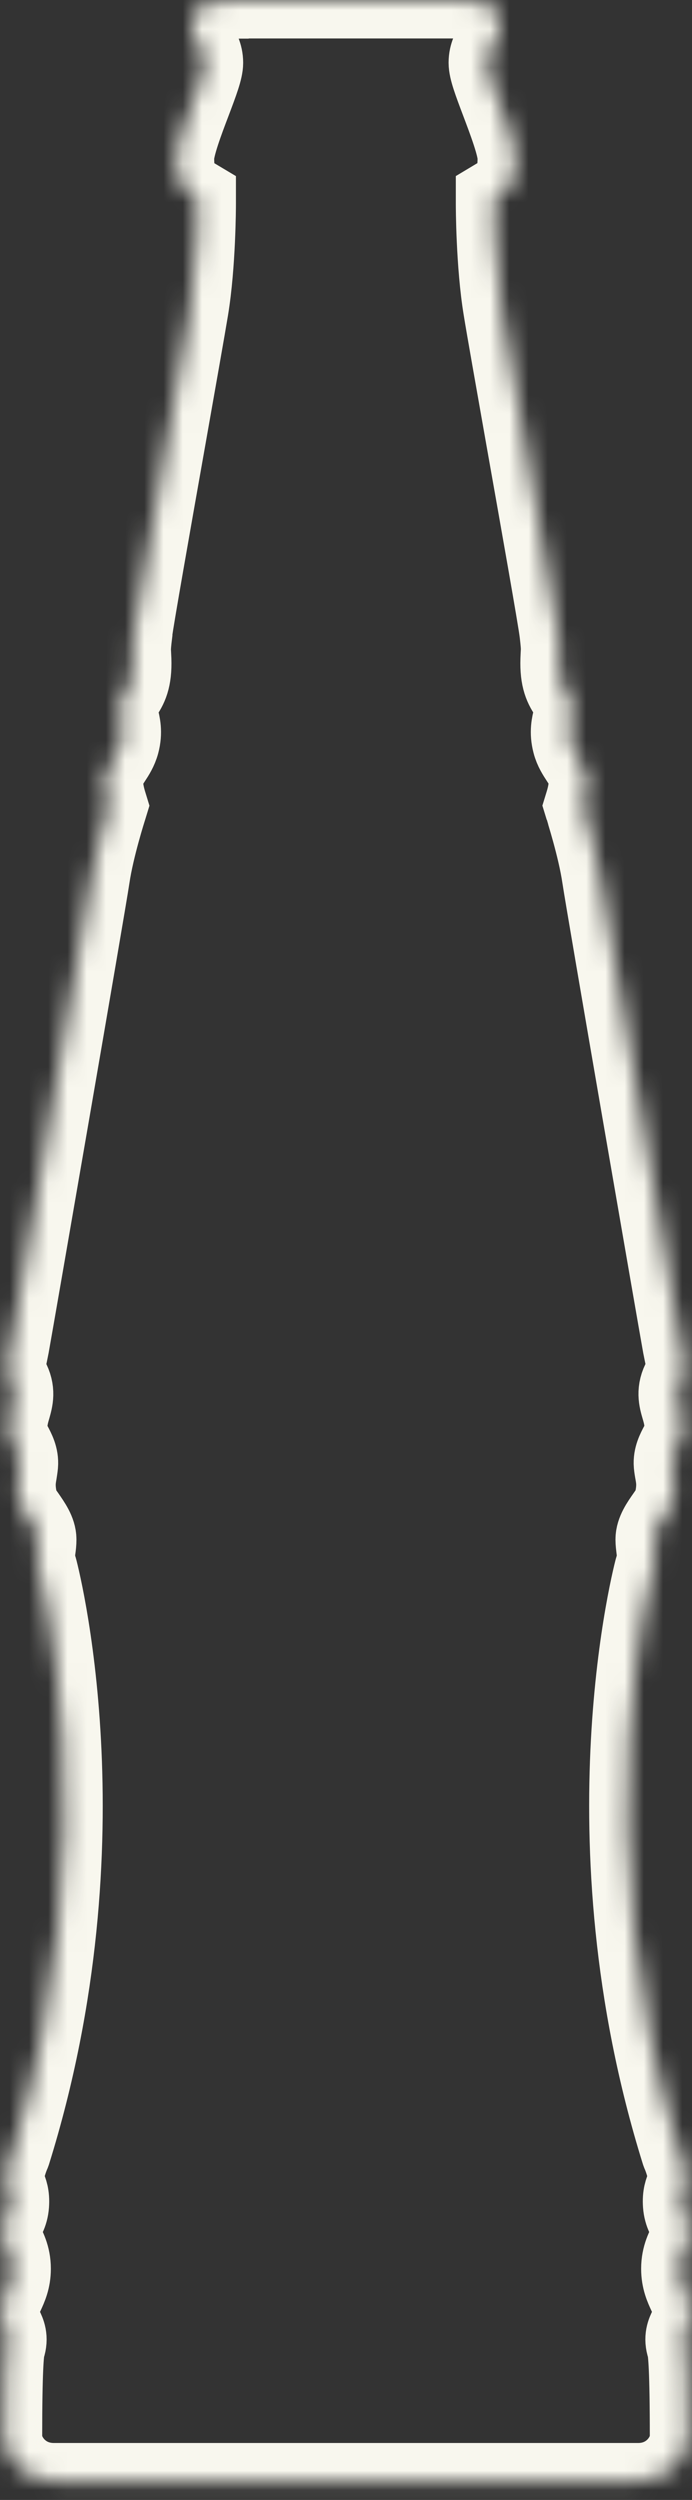 <svg width="36" height="130" viewBox="0 0 36 130" fill="none" xmlns="http://www.w3.org/2000/svg">
<rect x="0" y="0" width="36" height="130" fill="#333333" stroke="none"/>
<mask id="path-1-inside-1_752_1795" fill="white">
<path d="M12.175 0.008C9.991 0.008 9.991 0.709 9.991 1.218C9.991 1.726 10.137 1.987 10.309 2.263C10.46 2.511 10.65 2.82 10.65 3.264C10.65 3.637 10.42 4.257 10.017 5.323C9.646 6.296 9.142 7.63 9.142 8.214C9.142 9.388 9.438 9.788 9.986 10.121L10.274 10.293V10.605C10.274 10.734 10.269 13.749 9.889 16.068C9.734 17.009 9.234 19.841 8.704 22.841C7.925 27.242 7.045 32.229 6.97 32.865V32.926C6.911 33.395 6.886 33.704 6.895 33.851C6.899 33.951 6.908 34.083 6.917 34.299C6.952 35.341 6.718 35.769 6.43 36.182C6.333 36.322 6.271 36.414 6.227 36.57C6.147 36.859 6.196 37.055 6.262 37.323C6.346 37.656 6.453 38.072 6.298 38.657C6.205 39.005 6.028 39.282 5.869 39.522C5.537 40.031 5.25 40.467 5.634 41.737L5.683 41.897L5.634 42.057C5.634 42.057 4.984 44.084 4.759 45.602C4.529 47.151 0.752 68.959 0.562 69.996C0.535 70.137 0.509 70.265 0.482 70.393C0.367 70.934 0.301 71.234 0.553 71.691C0.898 72.319 0.765 72.772 0.641 73.213C0.553 73.509 0.456 73.849 0.456 74.374C0.456 74.622 0.575 74.843 0.708 75.095C0.871 75.403 1.057 75.752 1.022 76.176C1.008 76.32 0.986 76.457 0.964 76.597C0.898 76.977 0.831 77.37 1.039 78.211C1.07 78.331 1.256 78.603 1.398 78.799C1.681 79.208 1.977 79.629 1.977 80.057C1.977 80.229 1.959 80.385 1.937 80.538C1.902 80.842 1.871 81.098 1.995 81.463C2.039 81.587 5.763 95.505 0.646 111.933L0.624 111.993C0.531 112.202 0.292 112.842 0.292 113.271C0.292 113.467 0.327 113.551 0.389 113.696C0.478 113.908 0.588 114.168 0.553 114.653C0.517 115.149 0.305 115.454 0.15 115.678C0.027 115.854 0 115.91 0 116.003C0 116.131 0.088 116.291 0.199 116.491C0.389 116.836 0.646 117.304 0.646 117.977C0.646 118.562 0.46 118.962 0.296 119.319C0.15 119.635 0.035 119.883 0.053 120.268C0.071 120.656 0.164 120.841 0.248 121.021C0.367 121.269 0.517 121.578 0.354 122.066C0.283 122.282 0.195 123.268 0.195 126.72C0.195 127.669 1.123 129.039 2.804 129.039H33.196C34.877 129.039 35.805 127.665 35.805 126.72C35.805 123.272 35.717 122.286 35.646 122.066C35.483 121.578 35.629 121.269 35.752 121.021C35.841 120.841 35.929 120.656 35.947 120.268C35.965 119.883 35.85 119.635 35.704 119.319C35.54 118.966 35.354 118.562 35.354 117.977C35.354 117.304 35.611 116.836 35.801 116.491C35.911 116.287 36 116.127 36 115.998C36 115.902 35.969 115.846 35.85 115.674C35.695 115.454 35.483 115.145 35.447 114.649C35.412 114.164 35.522 113.9 35.611 113.692C35.668 113.551 35.704 113.467 35.704 113.267C35.704 112.834 35.46 112.186 35.372 111.989L35.35 111.929C30.229 95.493 33.957 81.583 34.001 81.459C34.125 81.094 34.094 80.834 34.059 80.534C34.041 80.382 34.019 80.225 34.019 80.053C34.019 79.625 34.311 79.204 34.598 78.796C34.735 78.599 34.925 78.327 34.956 78.207C35.164 77.366 35.098 76.973 35.032 76.593C35.005 76.453 34.983 76.316 34.969 76.172C34.934 75.748 35.12 75.399 35.283 75.091C35.421 74.835 35.536 74.614 35.536 74.37C35.536 73.845 35.438 73.509 35.35 73.209C35.222 72.768 35.089 72.311 35.438 71.686C35.69 71.23 35.624 70.93 35.509 70.389C35.483 70.261 35.456 70.133 35.429 69.992C35.239 68.955 31.462 47.144 31.232 45.598C31.007 44.08 30.361 42.073 30.357 42.053L30.308 41.893L30.357 41.733C30.741 40.463 30.454 40.023 30.122 39.518C29.963 39.274 29.782 39.001 29.693 38.653C29.539 38.068 29.645 37.656 29.729 37.319C29.795 37.051 29.848 36.855 29.764 36.566C29.72 36.414 29.658 36.318 29.561 36.178C29.273 35.761 29.039 35.337 29.074 34.295C29.083 34.079 29.087 33.947 29.096 33.847C29.105 33.7 29.082 33.393 29.026 32.926L29.017 32.858C28.942 32.221 28.057 27.214 27.274 22.801C26.748 19.817 26.248 17.002 26.098 16.064C25.717 13.741 25.713 10.726 25.713 10.601V10.289L26 10.117C26.549 9.784 26.845 9.384 26.845 8.21C26.845 7.626 26.337 6.292 25.97 5.319C25.567 4.253 25.337 3.633 25.337 3.26C25.337 2.816 25.527 2.507 25.682 2.255C25.855 1.978 26 1.738 26 1.21C26 0.681 26 0 23.816 0L12.184 0L12.175 0.008Z"/>
</mask>
<path d="M12.175 0.008C9.991 0.008 9.991 0.709 9.991 1.218C9.991 1.726 10.137 1.987 10.309 2.263C10.46 2.511 10.65 2.82 10.65 3.264C10.65 3.637 10.42 4.257 10.017 5.323C9.646 6.296 9.142 7.63 9.142 8.214C9.142 9.388 9.438 9.788 9.986 10.121L10.274 10.293V10.605C10.274 10.734 10.269 13.749 9.889 16.068C9.734 17.009 9.234 19.841 8.704 22.841C7.925 27.242 7.045 32.229 6.97 32.865V32.926C6.911 33.395 6.886 33.704 6.895 33.851C6.899 33.951 6.908 34.083 6.917 34.299C6.952 35.341 6.718 35.769 6.43 36.182C6.333 36.322 6.271 36.414 6.227 36.57C6.147 36.859 6.196 37.055 6.262 37.323C6.346 37.656 6.453 38.072 6.298 38.657C6.205 39.005 6.028 39.282 5.869 39.522C5.537 40.031 5.25 40.467 5.634 41.737L5.683 41.897L5.634 42.057C5.634 42.057 4.984 44.084 4.759 45.602C4.529 47.151 0.752 68.959 0.562 69.996C0.535 70.137 0.509 70.265 0.482 70.393C0.367 70.934 0.301 71.234 0.553 71.691C0.898 72.319 0.765 72.772 0.641 73.213C0.553 73.509 0.456 73.849 0.456 74.374C0.456 74.622 0.575 74.843 0.708 75.095C0.871 75.403 1.057 75.752 1.022 76.176C1.008 76.32 0.986 76.457 0.964 76.597C0.898 76.977 0.831 77.37 1.039 78.211C1.07 78.331 1.256 78.603 1.398 78.799C1.681 79.208 1.977 79.629 1.977 80.057C1.977 80.229 1.959 80.385 1.937 80.538C1.902 80.842 1.871 81.098 1.995 81.463C2.039 81.587 5.763 95.505 0.646 111.933L0.624 111.993C0.531 112.202 0.292 112.842 0.292 113.271C0.292 113.467 0.327 113.551 0.389 113.696C0.478 113.908 0.588 114.168 0.553 114.653C0.517 115.149 0.305 115.454 0.15 115.678C0.027 115.854 0 115.91 0 116.003C0 116.131 0.088 116.291 0.199 116.491C0.389 116.836 0.646 117.304 0.646 117.977C0.646 118.562 0.46 118.962 0.296 119.319C0.15 119.635 0.035 119.883 0.053 120.268C0.071 120.656 0.164 120.841 0.248 121.021C0.367 121.269 0.517 121.578 0.354 122.066C0.283 122.282 0.195 123.268 0.195 126.72C0.195 127.669 1.123 129.039 2.804 129.039H33.196C34.877 129.039 35.805 127.665 35.805 126.72C35.805 123.272 35.717 122.286 35.646 122.066C35.483 121.578 35.629 121.269 35.752 121.021C35.841 120.841 35.929 120.656 35.947 120.268C35.965 119.883 35.85 119.635 35.704 119.319C35.54 118.966 35.354 118.562 35.354 117.977C35.354 117.304 35.611 116.836 35.801 116.491C35.911 116.287 36 116.127 36 115.998C36 115.902 35.969 115.846 35.85 115.674C35.695 115.454 35.483 115.145 35.447 114.649C35.412 114.164 35.522 113.9 35.611 113.692C35.668 113.551 35.704 113.467 35.704 113.267C35.704 112.834 35.46 112.186 35.372 111.989L35.35 111.929C30.229 95.493 33.957 81.583 34.001 81.459C34.125 81.094 34.094 80.834 34.059 80.534C34.041 80.382 34.019 80.225 34.019 80.053C34.019 79.625 34.311 79.204 34.598 78.796C34.735 78.599 34.925 78.327 34.956 78.207C35.164 77.366 35.098 76.973 35.032 76.593C35.005 76.453 34.983 76.316 34.969 76.172C34.934 75.748 35.12 75.399 35.283 75.091C35.421 74.835 35.536 74.614 35.536 74.37C35.536 73.845 35.438 73.509 35.35 73.209C35.222 72.768 35.089 72.311 35.438 71.686C35.69 71.23 35.624 70.93 35.509 70.389C35.483 70.261 35.456 70.133 35.429 69.992C35.239 68.955 31.462 47.144 31.232 45.598C31.007 44.08 30.361 42.073 30.357 42.053L30.308 41.893L30.357 41.733C30.741 40.463 30.454 40.023 30.122 39.518C29.963 39.274 29.782 39.001 29.693 38.653C29.539 38.068 29.645 37.656 29.729 37.319C29.795 37.051 29.848 36.855 29.764 36.566C29.72 36.414 29.658 36.318 29.561 36.178C29.273 35.761 29.039 35.337 29.074 34.295C29.083 34.079 29.087 33.947 29.096 33.847C29.105 33.7 29.082 33.393 29.026 32.926L29.017 32.858C28.942 32.221 28.057 27.214 27.274 22.801C26.748 19.817 26.248 17.002 26.098 16.064C25.717 13.741 25.713 10.726 25.713 10.601V10.289L26 10.117C26.549 9.784 26.845 9.384 26.845 8.21C26.845 7.626 26.337 6.292 25.97 5.319C25.567 4.253 25.337 3.633 25.337 3.26C25.337 2.816 25.527 2.507 25.682 2.255C25.855 1.978 26 1.738 26 1.21C26 0.681 26 0 23.816 0L12.184 0L12.175 0.008Z" stroke="#F8F7EE" stroke-width="4" mask="url(#path-1-inside-1_752_1795)"/>
</svg>
